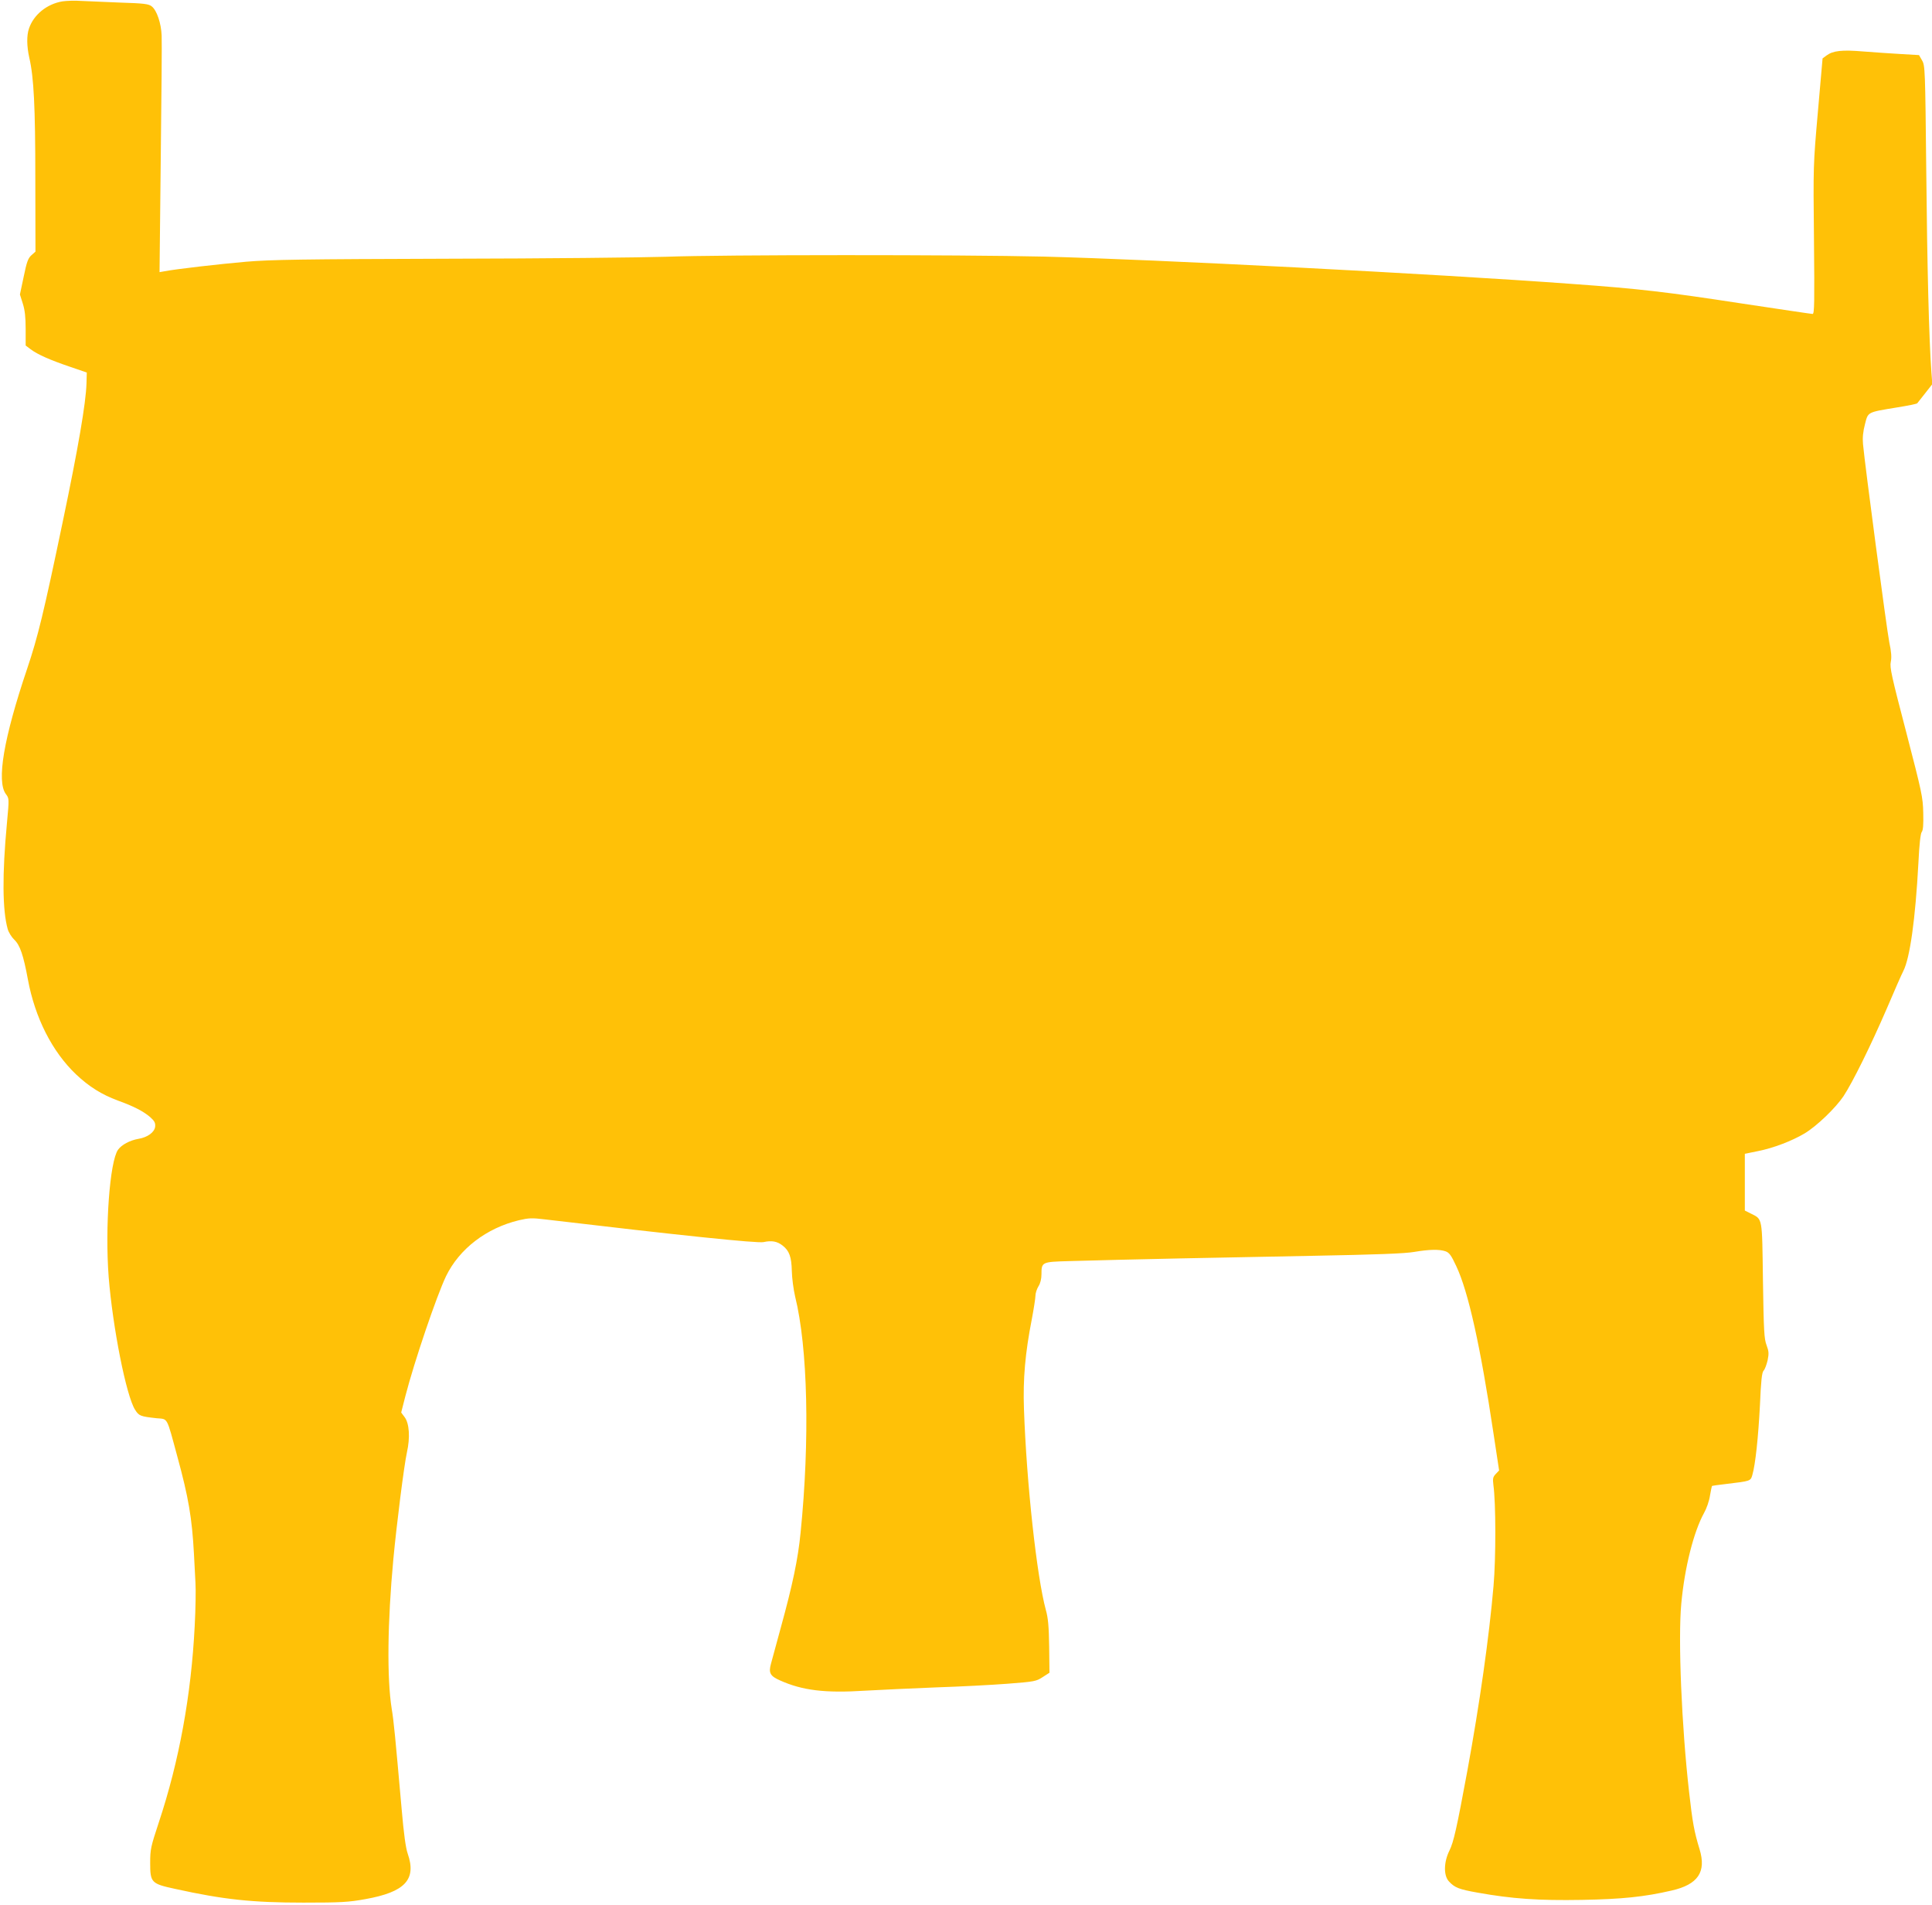 <?xml version="1.0" standalone="no"?>
<!DOCTYPE svg PUBLIC "-//W3C//DTD SVG 20010904//EN"
 "http://www.w3.org/TR/2001/REC-SVG-20010904/DTD/svg10.dtd">
<svg version="1.0" xmlns="http://www.w3.org/2000/svg"
 width="1280pt" height="1262pt" viewBox="0 0 1280 1262"
 preserveAspectRatio="xMidYMid meet">
<g transform="translate(0,1262) scale(0.1,-0.1)"
fill="#ffc107" stroke="none">
<path d="M414 12611 c-103 -17 -191 -88 -222 -180 -16 -46 -15 -117 2 -193 30
-130 40 -320 40 -804 l1 -481 -27 -24 c-22 -20 -31 -44 -51 -142 l-25 -118 19
-60 c14 -44 19 -91 19 -169 l0 -109 33 -25 c45 -34 128 -71 261 -116 l111 -38
-2 -73 c-4 -129 -54 -423 -158 -919 -126 -603 -164 -759 -235 -970 -156 -462
-204 -746 -141 -831 22 -29 22 -30 7 -192 -32 -339 -30 -578 5 -702 6 -22 26
-54 44 -71 37 -35 60 -101 90 -264 47 -253 161 -478 319 -628 87 -82 169 -133
276 -173 106 -38 171 -72 215 -110 29 -26 35 -38 33 -63 -4 -37 -50 -71 -111
-81 -57 -10 -111 -39 -135 -72 -55 -78 -87 -514 -62 -844 27 -334 116 -786
175 -879 26 -41 35 -44 143 -56 76 -7 64 15 137 -254 74 -271 97 -406 110
-645 3 -60 8 -146 10 -191 3 -44 1 -173 -5 -285 -23 -459 -103 -897 -238
-1303 -53 -161 -57 -177 -57 -268 0 -130 7 -138 165 -172 322 -71 511 -91 850
-91 250 0 300 3 410 23 264 47 341 130 281 302 -13 37 -26 132 -40 295 -43
485 -52 582 -66 665 -32 201 -28 573 11 990 22 234 71 622 90 708 22 98 16
191 -15 233 l-23 31 27 106 c61 236 208 667 270 797 88 181 267 319 484 371
65 15 85 16 175 5 886 -105 1405 -159 1445 -150 53 12 91 5 126 -23 44 -34 59
-75 61 -168 1 -47 11 -123 22 -170 84 -339 98 -951 36 -1565 -17 -174 -53
-345 -131 -628 -30 -111 -60 -219 -65 -239 -17 -61 -6 -82 60 -111 147 -66
297 -85 562 -68 107 6 321 16 475 22 154 5 365 16 469 24 181 14 191 16 234
44 l45 29 -2 174 c-2 134 -7 189 -22 242 -60 220 -128 840 -145 1331 -7 200 8
370 52 595 13 69 24 139 24 155 0 17 9 45 20 63 13 20 20 50 20 80 0 81 3 82
180 87 376 11 1061 25 1610 35 428 8 619 15 680 26 101 17 166 18 207 4 25 -9
38 -27 71 -98 80 -169 160 -530 247 -1110 l37 -244 -22 -23 c-19 -20 -21 -31
-16 -72 17 -121 17 -486 1 -670 -29 -337 -91 -775 -174 -1228 -70 -378 -90
-468 -118 -525 -38 -76 -40 -166 -3 -205 38 -41 66 -52 190 -74 229 -41 405
-53 690 -48 267 5 414 20 595 62 175 40 231 123 185 274 -36 117 -47 181 -69
376 -50 438 -74 1016 -52 1251 22 239 82 476 151 601 16 28 34 79 39 114 6 34
12 63 13 64 2 2 46 8 98 14 160 19 158 19 170 60 20 69 39 248 50 460 7 164
13 218 24 230 9 9 20 40 27 69 9 45 8 59 -7 100 -16 41 -19 95 -24 428 -6 428
-1 404 -82 445 l-38 19 0 188 0 188 88 18 c101 20 224 67 308 117 80 48 205
168 258 247 61 93 180 334 286 579 49 115 98 227 110 250 44 86 80 345 100
717 6 124 14 194 22 204 9 11 12 48 10 126 -2 105 -9 135 -113 536 -97 371
-110 429 -102 465 6 29 4 65 -10 130 -17 85 -162 1178 -174 1312 -4 43 0 84
13 133 21 82 13 78 214 111 69 11 128 23 132 27 3 4 27 34 53 67 l47 60 -6 80
c-16 219 -28 698 -34 1330 -7 682 -8 701 -28 735 l-20 35 -120 7 c-65 4 -177
11 -249 17 -142 12 -201 5 -243 -26 l-27 -20 -31 -354 c-31 -352 -31 -357 -26
-846 4 -418 3 -493 -9 -493 -8 0 -221 32 -474 70 -489 75 -673 97 -1120 129
-910 67 -2776 163 -3500 181 -551 13 -2131 13 -2500 -1 -159 -5 -807 -12
-1440 -13 -979 -3 -1179 -6 -1345 -20 -182 -16 -461 -48 -539 -63 l-34 -6 8
749 c5 412 8 780 6 818 -3 81 -32 168 -66 194 -20 16 -50 20 -212 25 -103 4
-219 9 -258 11 -38 3 -93 1 -121 -3z"/>
</g>
</svg>
